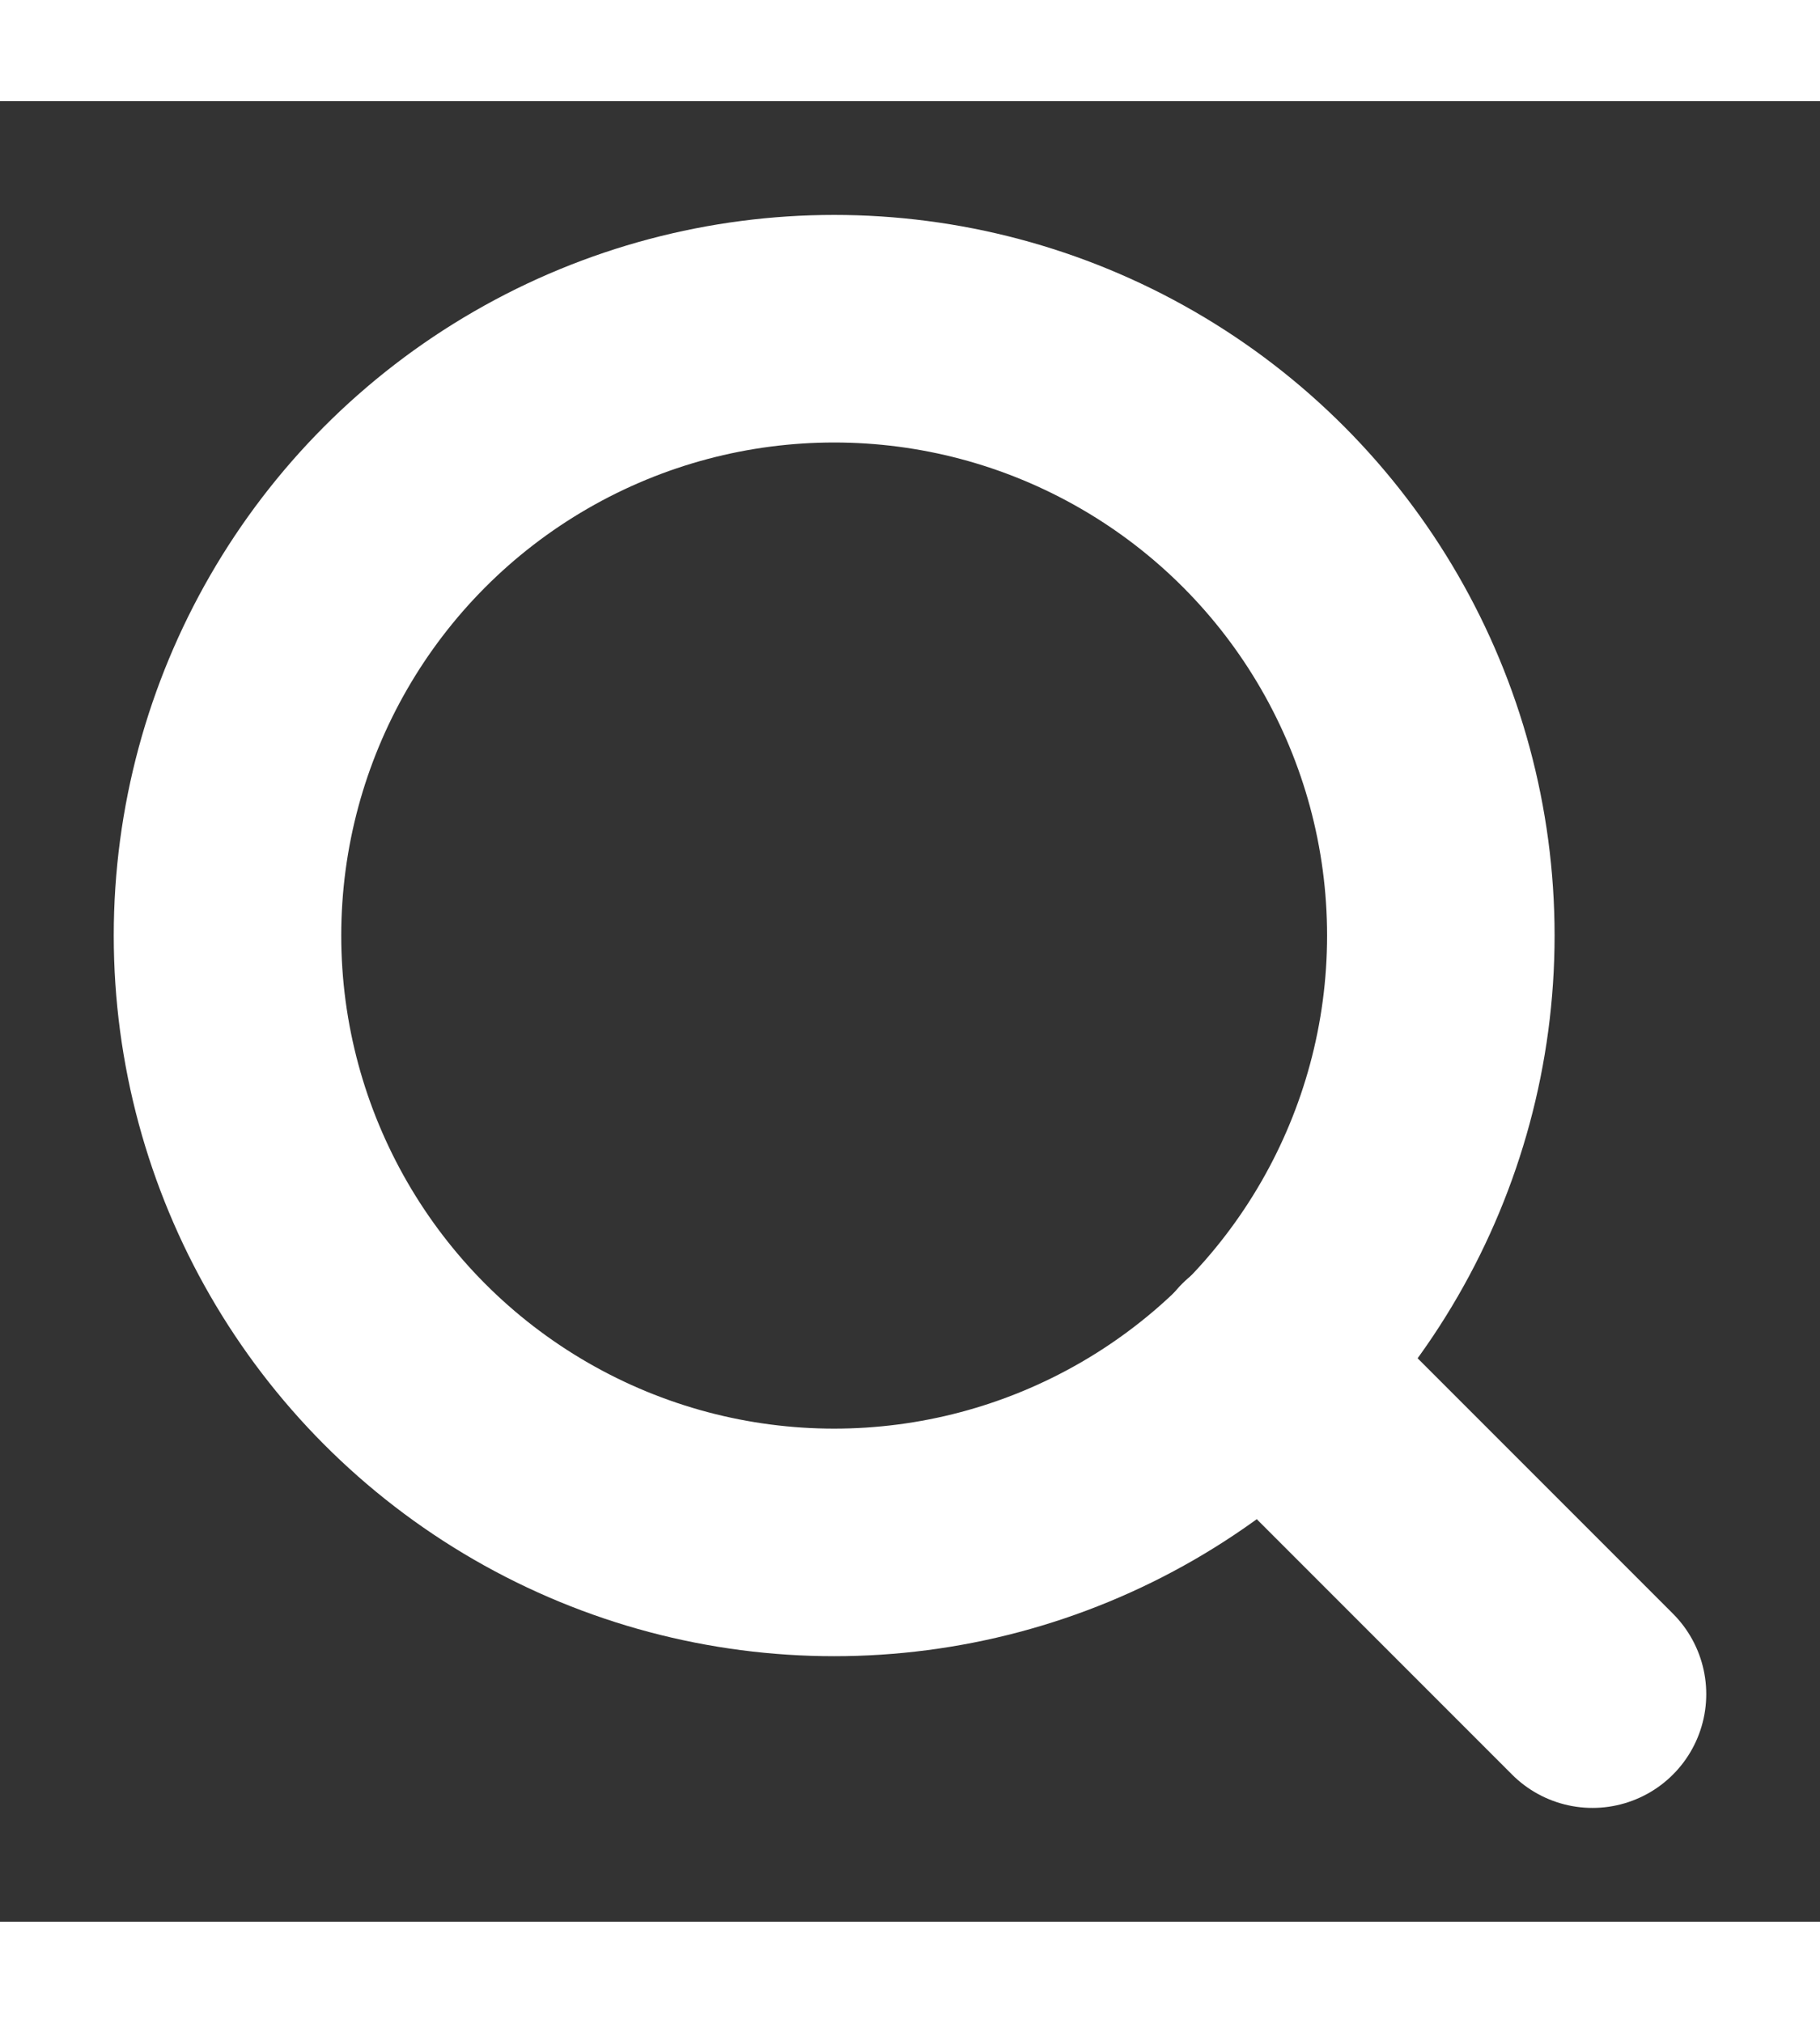 <svg class="feather feather-search" fill="none" height="20" stroke="white" stroke-linecap="round" stroke-linejoin="round" stroke-width="3" viewBox="0 0 24 24" width="18" xmlns="http://www.w3.org/2000/svg"><rect x="0" y="0" width="24" height="24" fill="#333333" stroke="none"/><circle cx="11" cy="11" r="8"/><line x1="21" x2="16.65" y1="21" y2="16.65"/>
</svg>